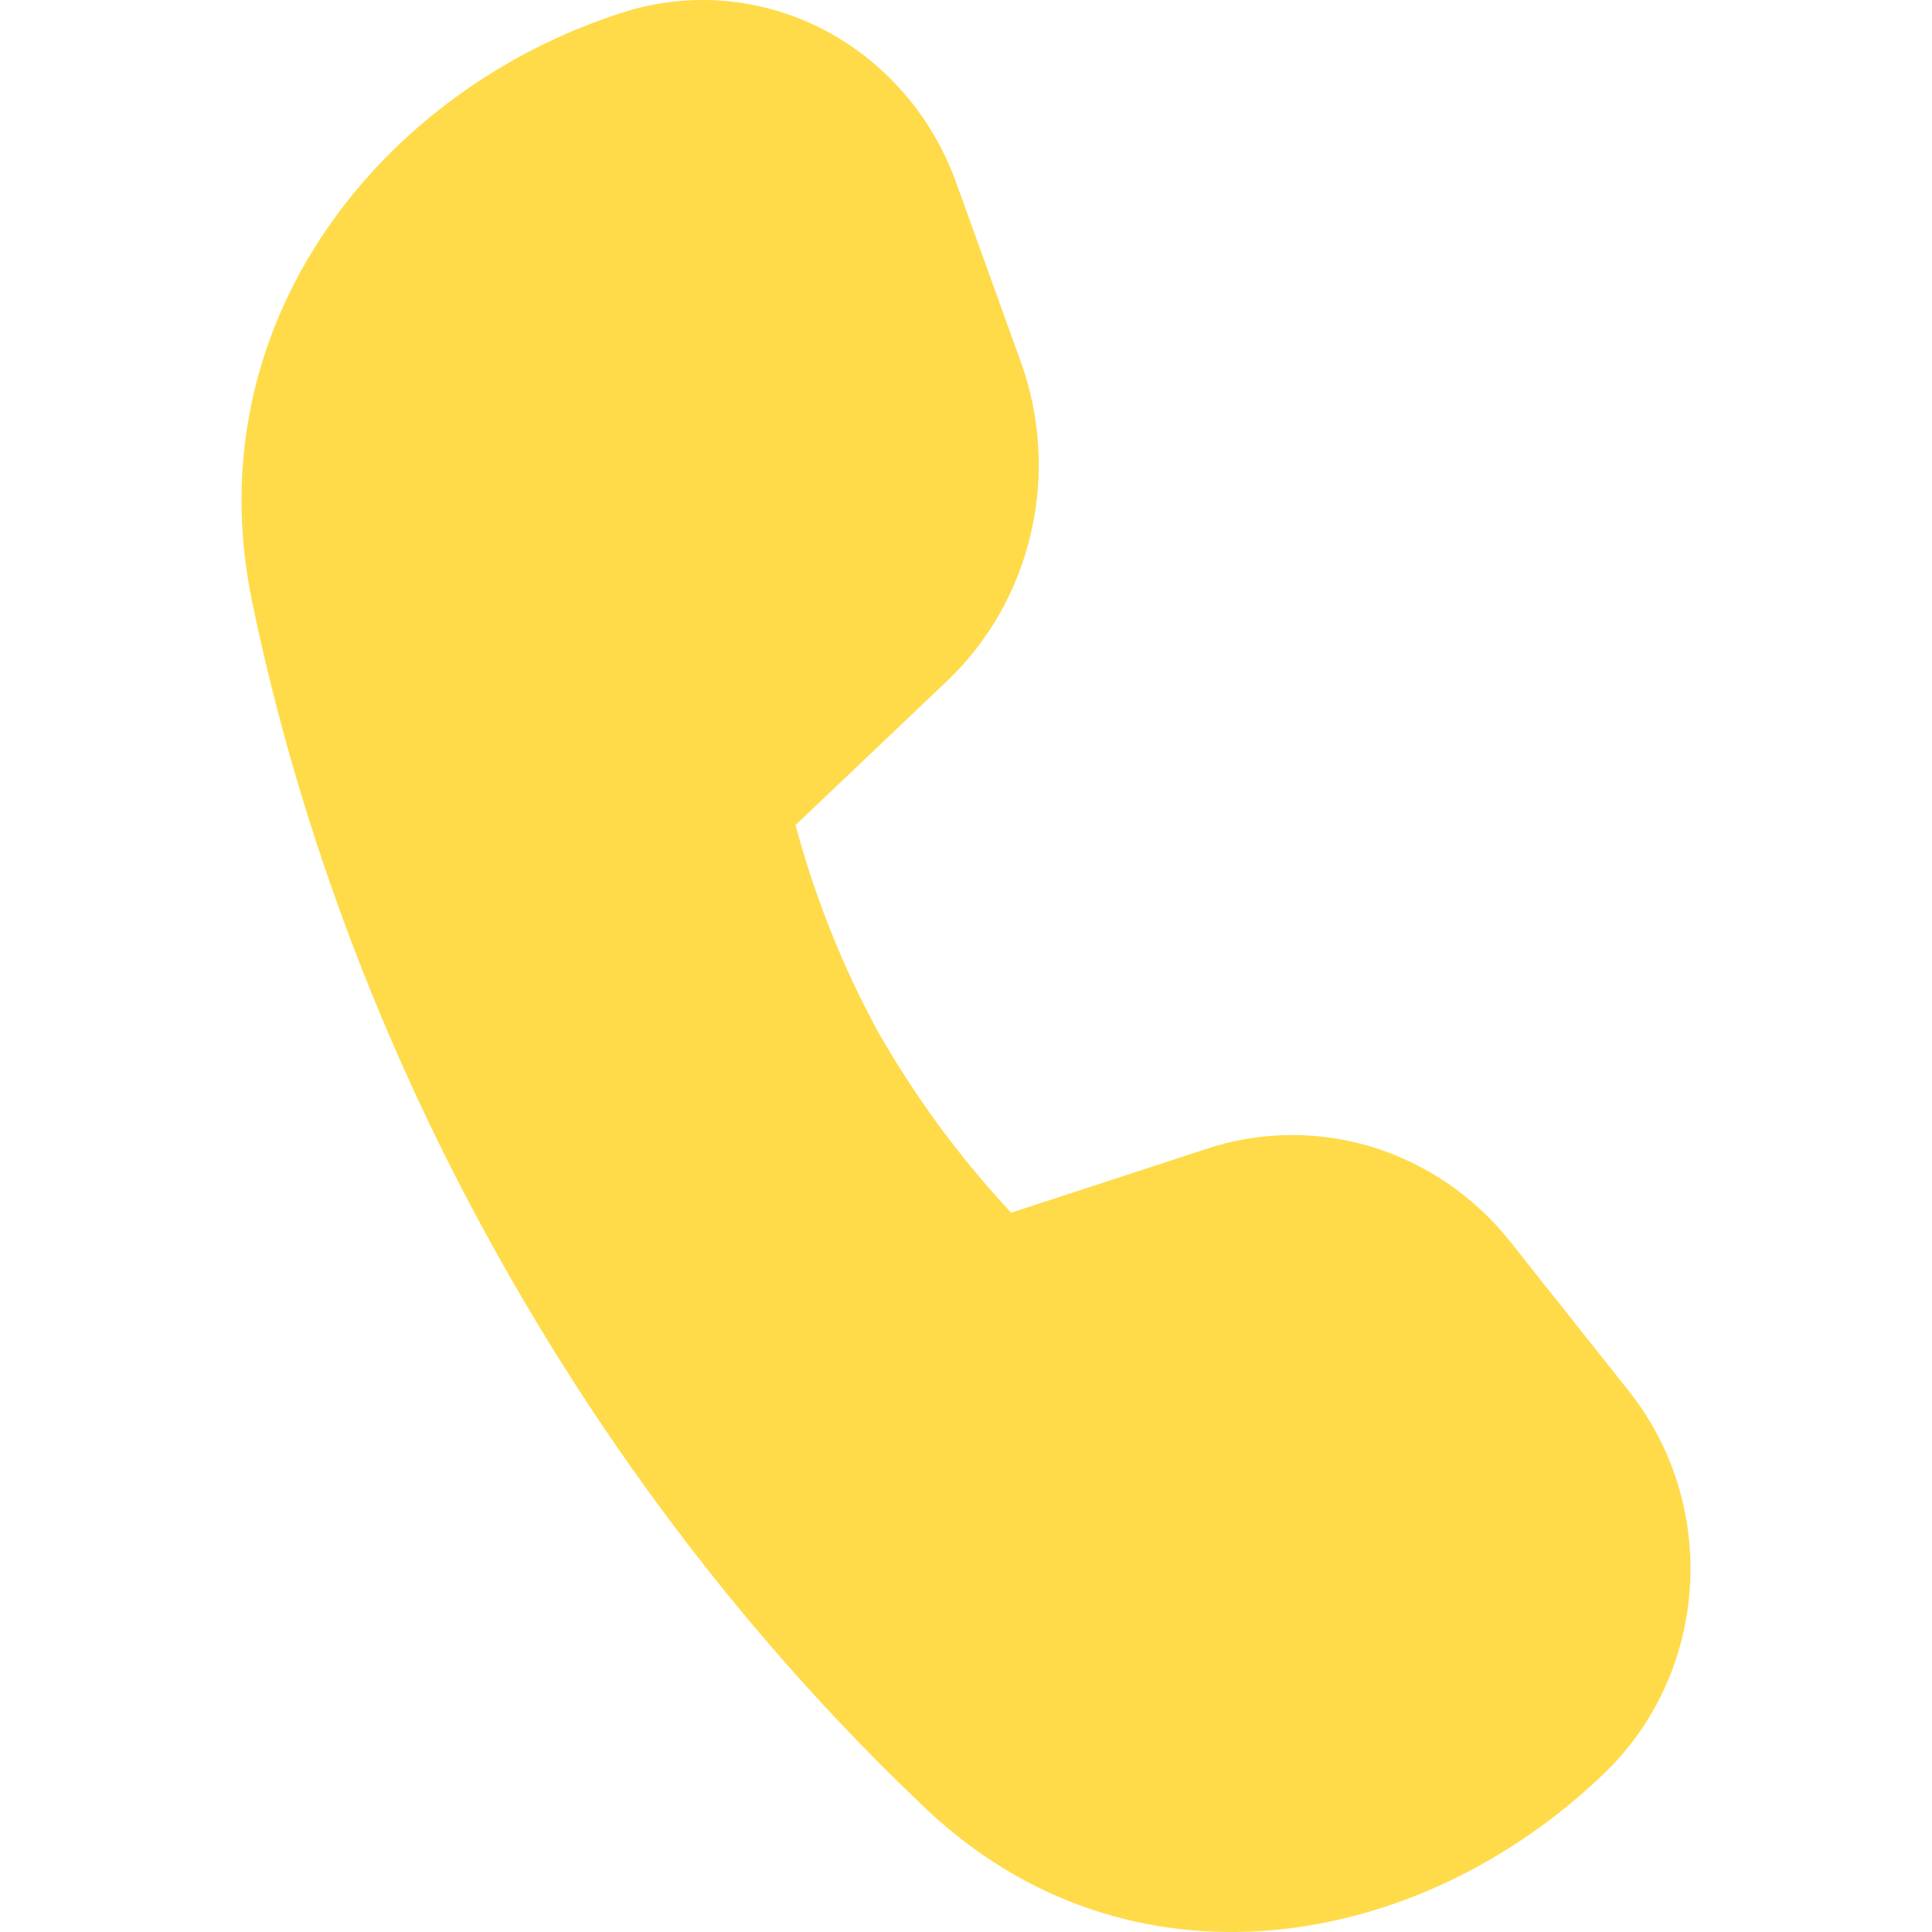 <svg width="29" height="29" viewBox="0 0 29 29" fill="none" xmlns="http://www.w3.org/2000/svg">
<path d="M11.941 12.385L14.219 10.219C14.842 9.626 15.28 8.853 15.476 7.999C15.673 7.146 15.619 6.251 15.322 5.429L14.351 2.737C13.988 1.732 13.269 0.909 12.341 0.434C11.414 -0.04 10.347 -0.13 9.358 0.184C5.718 1.34 2.921 4.851 3.782 9.019C4.348 11.762 5.432 15.205 7.485 18.867C9.542 22.539 11.892 25.251 13.907 27.157C16.949 30.029 21.297 29.312 24.094 26.605C24.844 25.879 25.299 24.884 25.366 23.822C25.434 22.76 25.108 21.712 24.457 20.89L22.675 18.645C22.138 17.966 21.417 17.47 20.605 17.219C19.794 16.969 18.929 16.977 18.122 17.241L15.178 18.203C14.417 17.388 13.751 16.485 13.193 15.511C12.653 14.525 12.233 13.475 11.941 12.383V12.385Z" fill="#FFDB49"/>
</svg>
